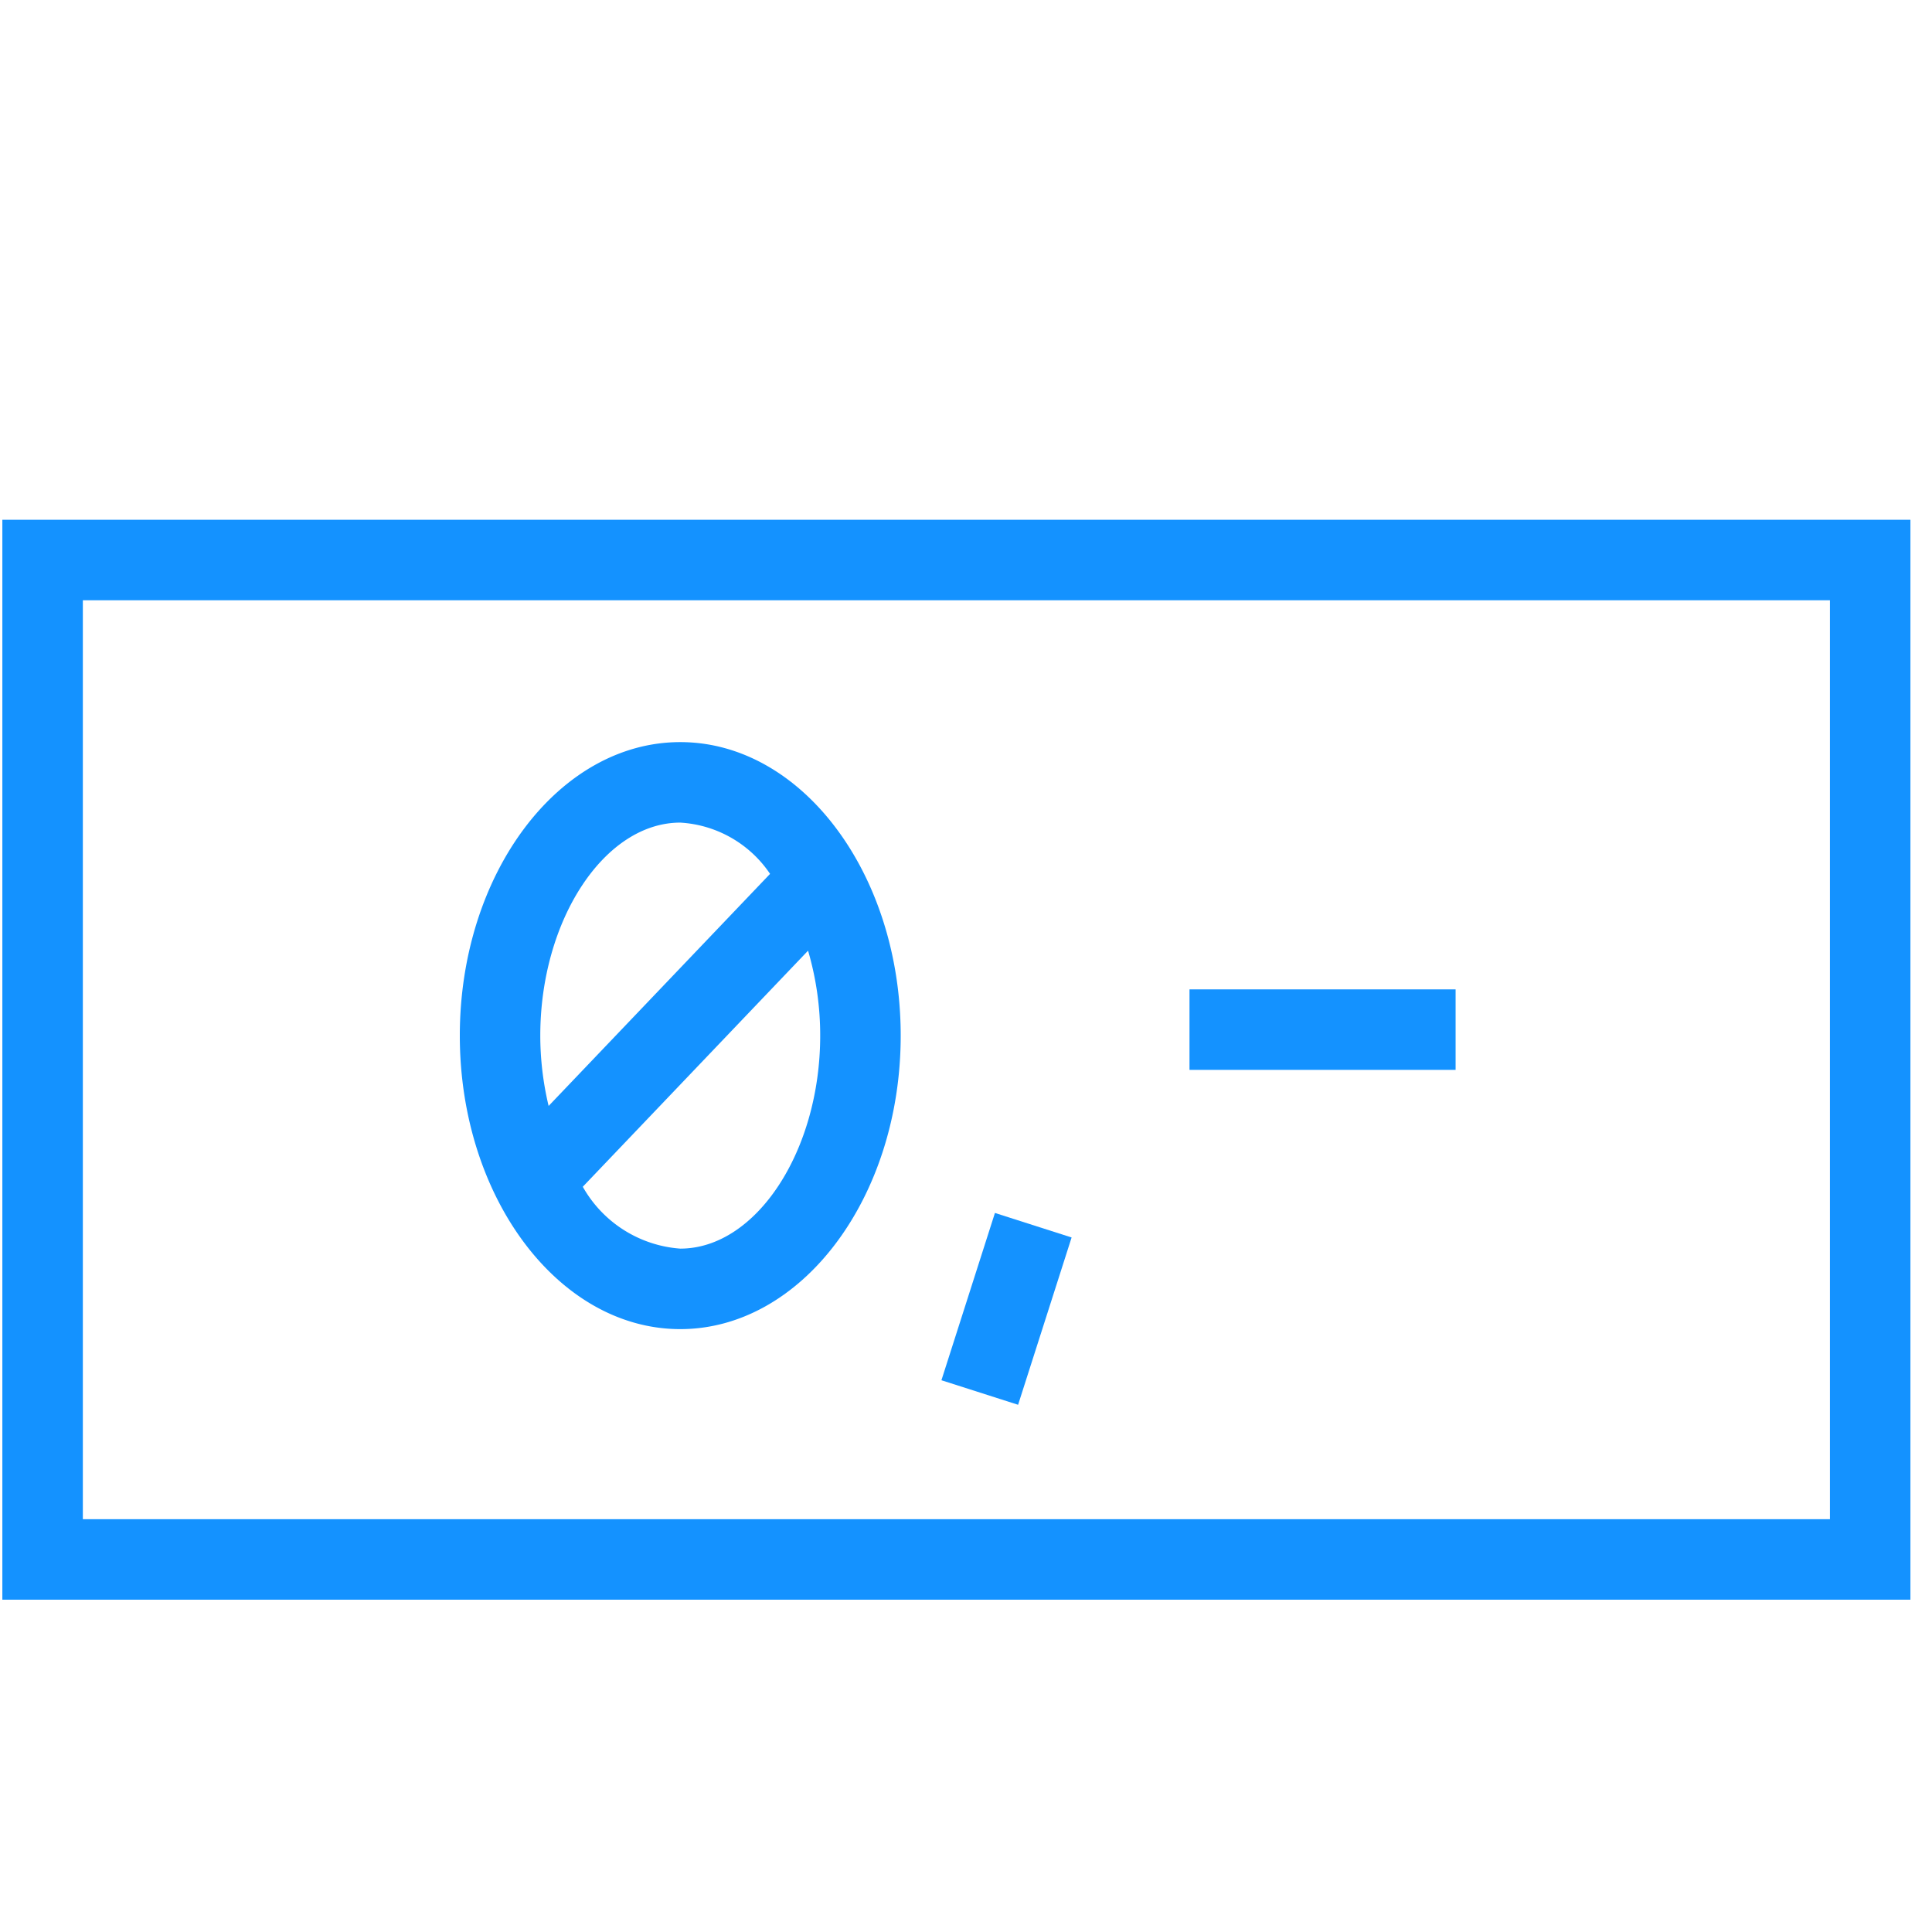 <svg xmlns="http://www.w3.org/2000/svg" viewBox="0 0 60 60">
  <defs>
    <style>
      .a {
        fill: #1492ff;
      }
    </style>
  </defs>
  <g>
    <path class="a" d="M.073,16.142V49.68H59.33V16.142ZM56.83,47.18H2.573V18.642H56.83Z"/>
    <path class="a" d="M21.126,41.277c3.775,0,6.846-4.089,6.846-9.115s-3.071-9.115-6.846-9.115-6.846,4.089-6.846,9.115S17.351,41.277,21.126,41.277Zm0-2.5a3.79,3.79,0,0,1-3.027-1.921l6.996-7.332a9.331,9.331,0,0,1,.377,2.638C25.472,35.747,23.482,38.777,21.126,38.777Zm0-13.23a3.615,3.615,0,0,1,2.789,1.592l-6.877,7.207a9.413,9.413,0,0,1-.259-2.184C16.78,28.576,18.77,25.547,21.126,25.547Z"/>
    <rect class="a" x="28.531" y="39.398" width="5.455" height="2.5" transform="translate(-16.98 58.038) rotate(-72.264)"/>
    <rect class="a" x="36.941" y="30.726" width="8.264" height="2.5"/>
  </g>
</svg>
